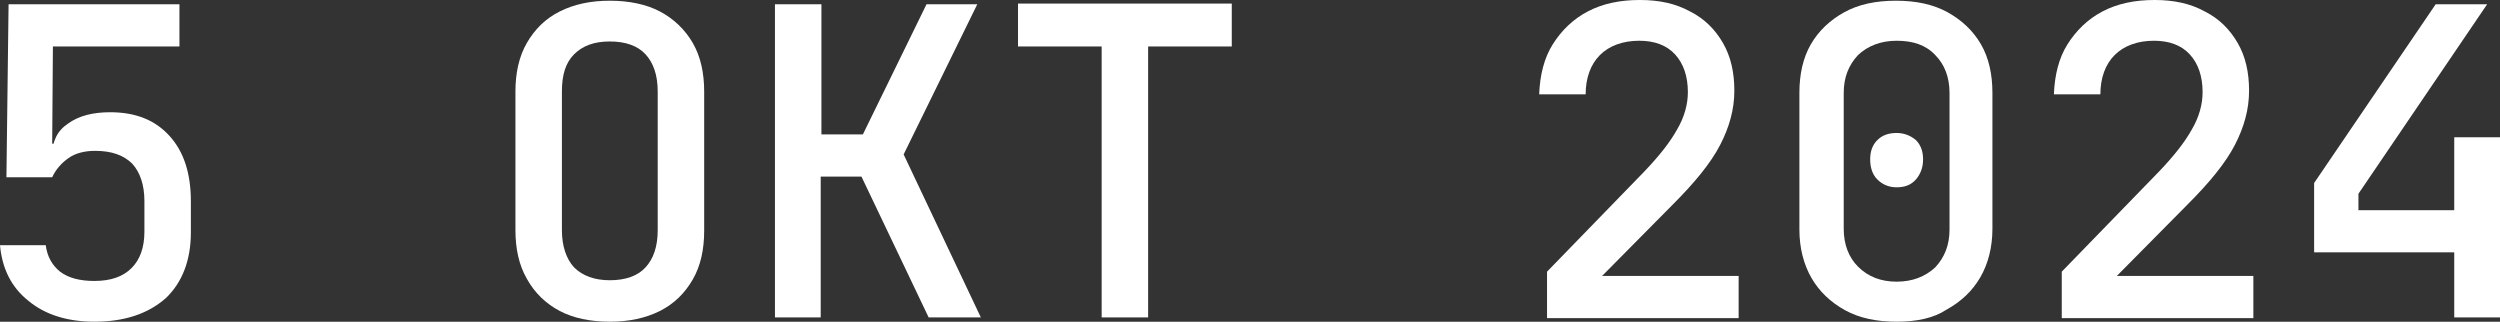 <?xml version="1.0" encoding="UTF-8"?> <svg xmlns="http://www.w3.org/2000/svg" xmlns:xlink="http://www.w3.org/1999/xlink" version="1.1" id="Layer_1" x="0px" y="0px" viewBox="0 0 349.7 45" style="enable-background:new 0 0 349.7 45;" xml:space="preserve"><rect x="0" y="0" width="349.7" height="45" fill="#333333" stroke="none"/> <style type="text/css"> .st0{fill:#FFFFFF;} </style> <g> <path class="st0" d="M13.2,45c-3.8,0-6.9-1-9.2-2.9c-2.4-1.9-3.7-4.5-4-7.8h6.4c0.2,1.6,0.9,2.8,2,3.7c1.2,0.9,2.8,1.3,4.8,1.3 c2.3,0,4-0.6,5.2-1.8c1.2-1.2,1.8-2.9,1.8-5.1v-4.3c0-2.2-0.6-4-1.7-5.2c-1.2-1.2-2.9-1.8-5.2-1.8c-1.4,0-2.7,0.3-3.7,1 c-1,0.7-1.8,1.6-2.3,2.7H0.9L1.2,0.6h23.9v5.9H7.4L7.3,20.1h1.7l-1.7,1.6c0-1.9,0.7-3.4,2.2-4.4c1.5-1.1,3.5-1.6,5.9-1.6 c3.6,0,6.3,1.1,8.3,3.3c2,2.2,3,5.2,3,9.2v4.3c0,3.9-1.2,7-3.5,9.2C20.7,43.9,17.4,45,13.2,45z"></path> <path class="st0" d="M85.3,45c-2.7,0-5.1-0.5-7-1.5S74.8,41,73.7,39c-1.1-1.9-1.6-4.2-1.6-6.8V12.8c0-2.6,0.5-4.9,1.6-6.8 c1.1-1.9,2.6-3.4,4.6-4.4s4.3-1.5,7-1.5c2.7,0,5.1,0.5,7,1.5s3.5,2.5,4.6,4.4c1.1,1.9,1.6,4.2,1.6,6.8v19.5c0,2.6-0.5,4.9-1.6,6.8 c-1.1,1.9-2.6,3.4-4.6,4.4S88,45,85.3,45z M85.3,39.2c2.2,0,3.9-0.6,5-1.8c1.1-1.2,1.7-2.9,1.7-5.2V12.8c0-2.3-0.6-4-1.7-5.2 c-1.1-1.2-2.8-1.8-5-1.8c-2.2,0-3.8,0.6-5,1.8c-1.2,1.2-1.7,2.9-1.7,5.2v19.4c0,2.2,0.6,4,1.7,5.2C81.5,38.6,83.2,39.2,85.3,39.2z"></path> <path class="st0" d="M108.4,44.4V0.6h6.5v18.2h5.8l8.9-18.2h7.1l-10.3,21l10.8,22.8h-7.3l-9.4-19.7h-5.7v19.7H108.4z"></path> <path class="st0" d="M154.1,44.4V6.5h-11.7v-6h29.9v6h-11.7v37.9H154.1z"></path> <path class="st0" d="M216.4,44.4V38L230,24c2.1-2.2,3.6-4.1,4.6-5.9c1-1.7,1.5-3.5,1.5-5.2c0-2.2-0.6-4-1.8-5.3 c-1.2-1.3-2.9-1.9-5-1.9c-2.3,0-4.2,0.7-5.5,2c-1.3,1.3-2,3.2-2,5.5h-6.5c0.1-2.7,0.7-5.1,1.9-7s2.8-3.5,4.9-4.6 c2.1-1.1,4.5-1.6,7.3-1.6c2.7,0,5,0.5,7,1.6c2,1,3.5,2.5,4.6,4.4c1.1,1.9,1.6,4.1,1.6,6.7c0,2.6-0.7,5.1-2,7.6 c-1.3,2.5-3.5,5.2-6.6,8.3l-9.9,10h19.1v5.9H216.4z"></path> <path class="st0" d="M265.3,45c-2.8,0-5.2-0.5-7.2-1.6c-2-1.1-3.6-2.6-4.7-4.5c-1.1-1.9-1.7-4.2-1.7-6.8V13c0-2.6,0.5-4.9,1.6-6.8 c1.1-1.9,2.7-3.4,4.7-4.5c2-1.1,4.4-1.6,7.2-1.6c2.8,0,5.2,0.5,7.2,1.6c2,1.1,3.6,2.6,4.7,4.5c1.1,1.9,1.6,4.2,1.6,6.8V32 c0,2.6-0.6,4.9-1.7,6.8c-1.1,1.9-2.7,3.4-4.7,4.5C270.5,44.5,268.1,45,265.3,45z M265.3,39.4c2.2,0,4-0.7,5.4-2 c1.3-1.4,2-3.1,2-5.3V13c0-2.2-0.7-4-2-5.3c-1.3-1.4-3.1-2-5.4-2c-2.2,0-4,0.7-5.4,2c-1.3,1.4-2,3.1-2,5.3V32c0,2.2,0.7,4,2,5.3 C261.3,38.7,263.1,39.4,265.3,39.4z M265.3,26.2c-1.1,0-2-0.4-2.7-1.1c-0.7-0.7-1-1.7-1-2.8c0-1.1,0.3-2,1-2.7c0.7-0.7,1.6-1,2.7-1 c1.1,0,2,0.4,2.7,1c0.7,0.7,1,1.6,1,2.7c0,1.2-0.4,2.1-1,2.8C267.3,25.9,266.4,26.2,265.3,26.2z"></path> <path class="st0" d="M288.4,44.4V38L302,24c2.1-2.2,3.6-4.1,4.6-5.9c1-1.7,1.5-3.5,1.5-5.2c0-2.2-0.6-4-1.8-5.3 c-1.2-1.3-2.9-1.9-5-1.9c-2.3,0-4.2,0.7-5.5,2c-1.3,1.3-2,3.2-2,5.5h-6.5c0.1-2.7,0.7-5.1,1.9-7s2.8-3.5,4.9-4.6 c2.1-1.1,4.5-1.6,7.3-1.6c2.7,0,5,0.5,7,1.6c2,1,3.5,2.5,4.6,4.4c1.1,1.9,1.6,4.1,1.6,6.7c0,2.6-0.7,5.1-2,7.6 c-1.3,2.5-3.5,5.2-6.6,8.3l-9.9,10h19.1v5.9H288.4z"></path> <path class="st0" d="M343.3,44.4v-9.1h-19.6v-9.7l17-25h7.2l-18,26.5v2.3h13.4V19.2h6.4v25.2H343.3z"></path> </g> </svg> 